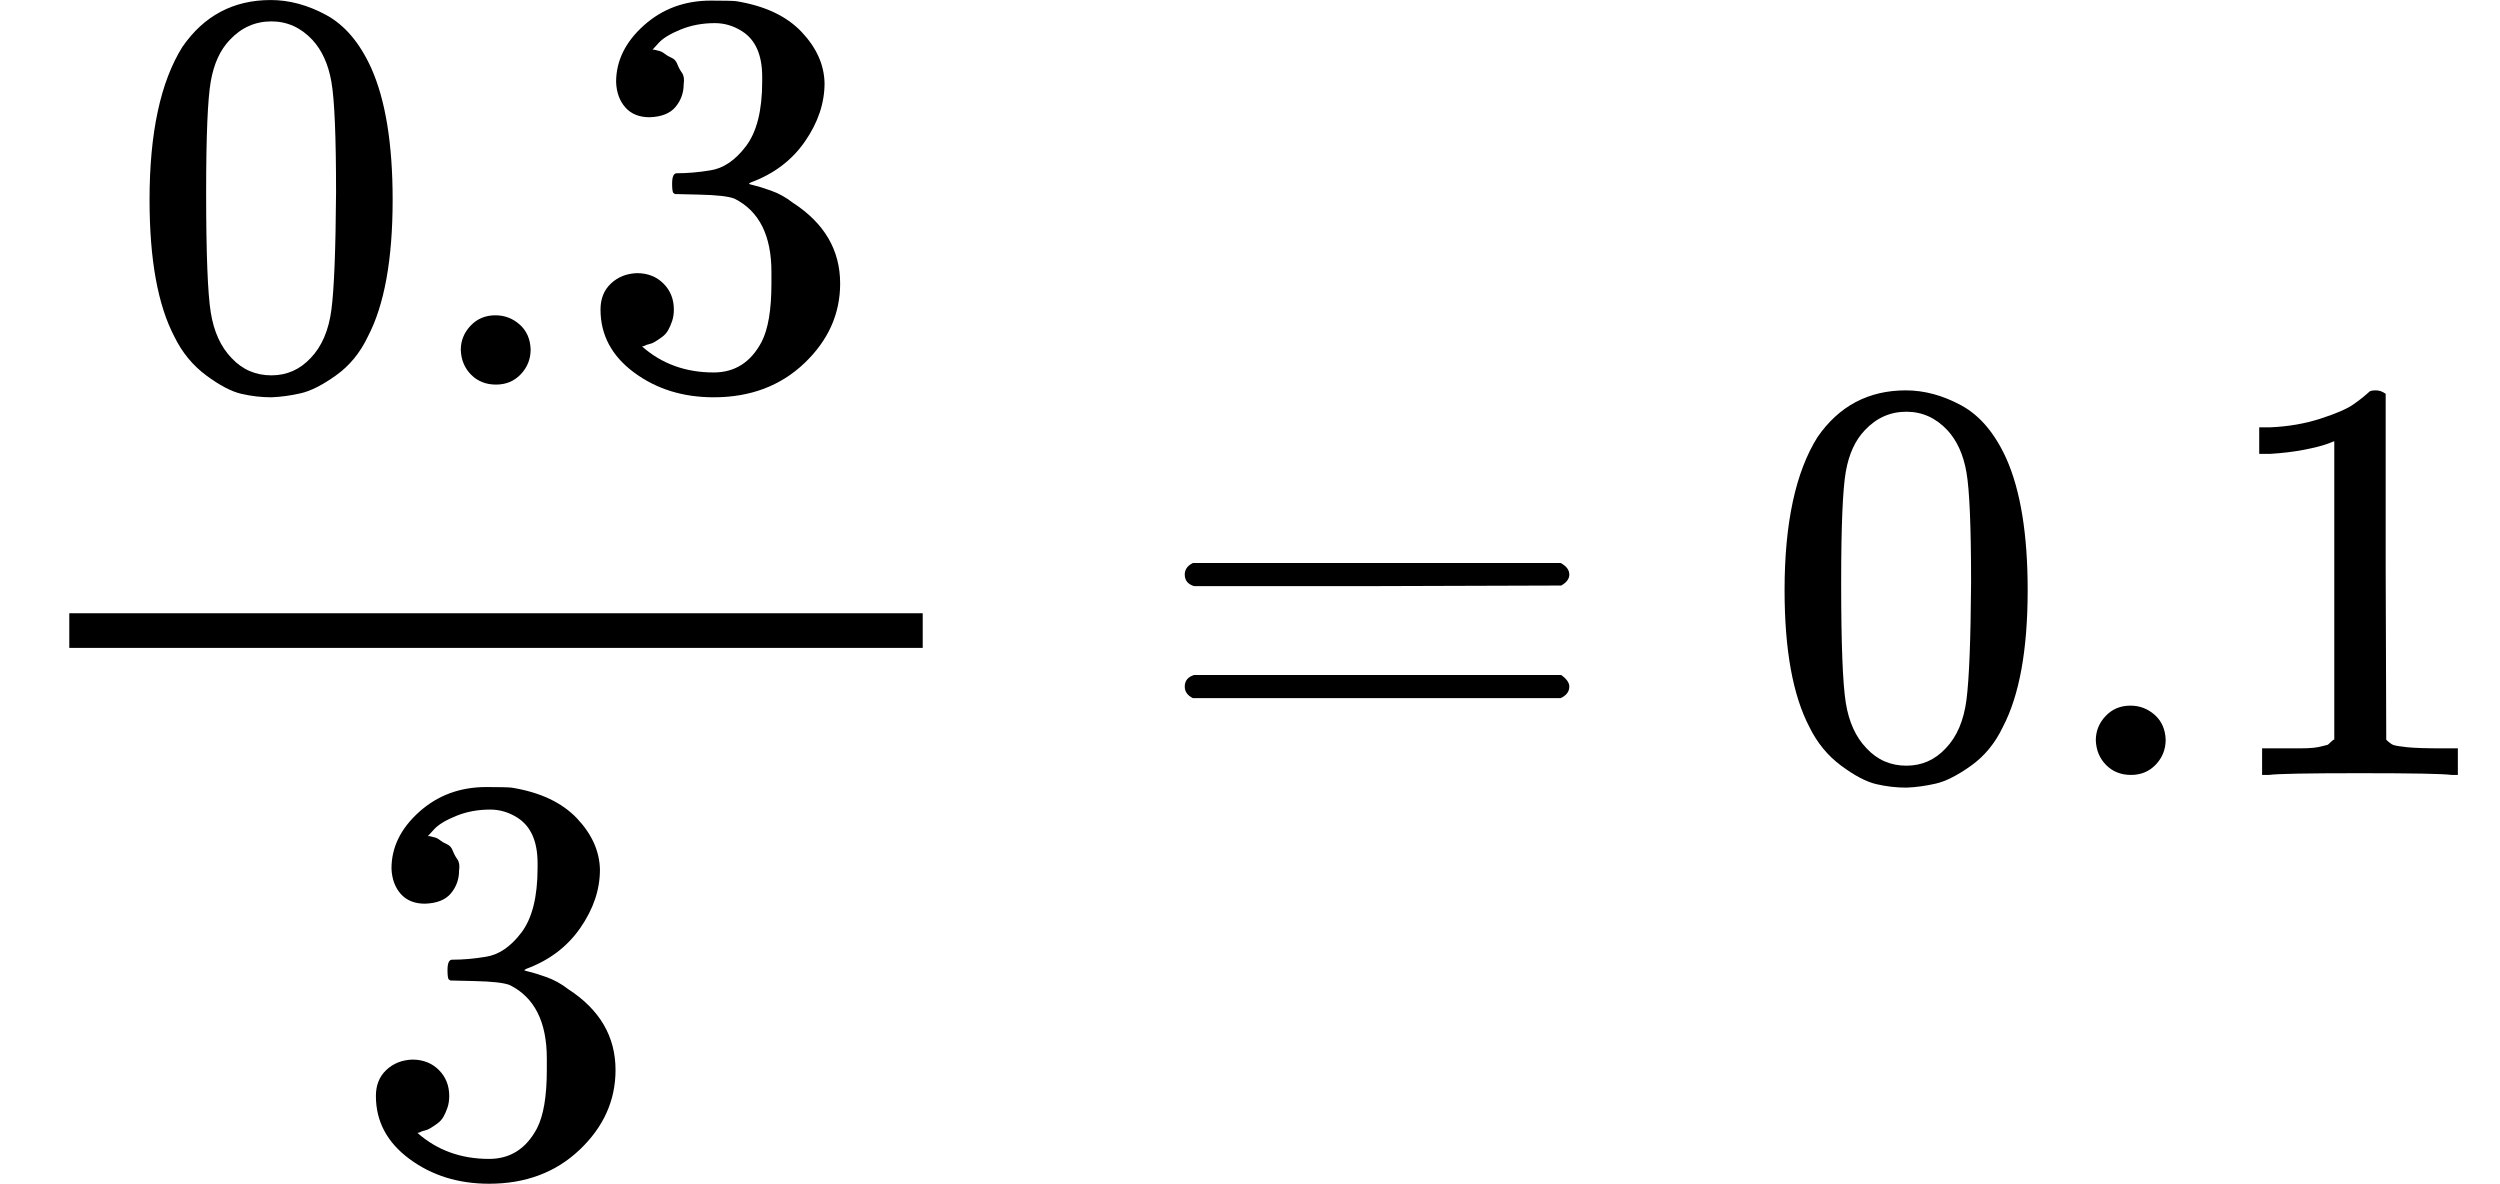<?xml version="1.0" encoding="UTF-8"?><!DOCTYPE svg PUBLIC "-//W3C//DTD SVG 1.1//EN" "http://www.w3.org/Graphics/SVG/1.1/DTD/svg11.dtd"><svg style="vertical-align: -1.602ex;" xmlns="http://www.w3.org/2000/svg" width="9.795ex" height="4.638ex" role="img" focusable="false" viewBox="0 -1342 4329.6 2050" xmlns:xlink="http://www.w3.org/1999/xlink"><defs><path id="MJX-3818-TEX-N-30" d="M96 585Q152 666 249 666Q297 666 345 640T423 548Q460 465 460 320Q460 165 417 83Q397 41 362 16T301 -15T250 -22Q224 -22 198 -16T137 16T82 83Q39 165 39 320Q39 494 96 585ZM321 597Q291 629 250 629Q208 629 178 597Q153 571 145 525T137 333Q137 175 145 125T181 46Q209 16 250 16Q290 16 318 46Q347 76 354 130T362 333Q362 478 354 524T321 597Z"></path><path id="MJX-3818-TEX-N-2E" d="M78 60Q78 84 95 102T138 120Q162 120 180 104T199 61Q199 36 182 18T139 0T96 17T78 60Z"></path><path id="MJX-3818-TEX-N-33" d="M127 463Q100 463 85 480T69 524Q69 579 117 622T233 665Q268 665 277 664Q351 652 390 611T430 522Q430 470 396 421T302 350L299 348Q299 347 308 345T337 336T375 315Q457 262 457 175Q457 96 395 37T238 -22Q158 -22 100 21T42 130Q42 158 60 175T105 193Q133 193 151 175T169 130Q169 119 166 110T159 94T148 82T136 74T126 70T118 67L114 66Q165 21 238 21Q293 21 321 74Q338 107 338 175V195Q338 290 274 322Q259 328 213 329L171 330L168 332Q166 335 166 348Q166 366 174 366Q202 366 232 371Q266 376 294 413T322 525V533Q322 590 287 612Q265 626 240 626Q208 626 181 615T143 592T132 580H135Q138 579 143 578T153 573T165 566T175 555T183 540T186 520Q186 498 172 481T127 463Z"></path><path id="MJX-3818-TEX-N-3D" d="M56 347Q56 360 70 367H707Q722 359 722 347Q722 336 708 328L390 327H72Q56 332 56 347ZM56 153Q56 168 72 173H708Q722 163 722 153Q722 140 707 133H70Q56 140 56 153Z"></path><path id="MJX-3818-TEX-N-31" d="M213 578L200 573Q186 568 160 563T102 556H83V602H102Q149 604 189 617T245 641T273 663Q275 666 285 666Q294 666 302 660V361L303 61Q310 54 315 52T339 48T401 46H427V0H416Q395 3 257 3Q121 3 100 0H88V46H114Q136 46 152 46T177 47T193 50T201 52T207 57T213 61V578Z"></path></defs><g stroke="currentColor" fill="currentColor" stroke-width="0" transform="scale(1,-1)"><g data-mml-node="math"><g data-mml-node="mfrac"><g data-mml-node="mn" transform="translate(220,676)"><use data-c="30" xlink:href="#MJX-3818-TEX-N-30"></use><use data-c="2E" xlink:href="#MJX-3818-TEX-N-2E" transform="translate(500,0)"></use><use data-c="33" xlink:href="#MJX-3818-TEX-N-33" transform="translate(778,0)"></use></g><g data-mml-node="mn" transform="translate(609,-686)"><use data-c="33" xlink:href="#MJX-3818-TEX-N-33"></use></g><rect width="1478" height="60" x="120" y="220"></rect></g><g data-mml-node="mo" transform="translate(1995.8,0)"><use data-c="3D" xlink:href="#MJX-3818-TEX-N-3D"></use></g><g data-mml-node="mn" transform="translate(3051.6,0)"><use data-c="30" xlink:href="#MJX-3818-TEX-N-30"></use><use data-c="2E" xlink:href="#MJX-3818-TEX-N-2E" transform="translate(500,0)"></use><use data-c="31" xlink:href="#MJX-3818-TEX-N-31" transform="translate(778,0)"></use></g></g></g></svg>